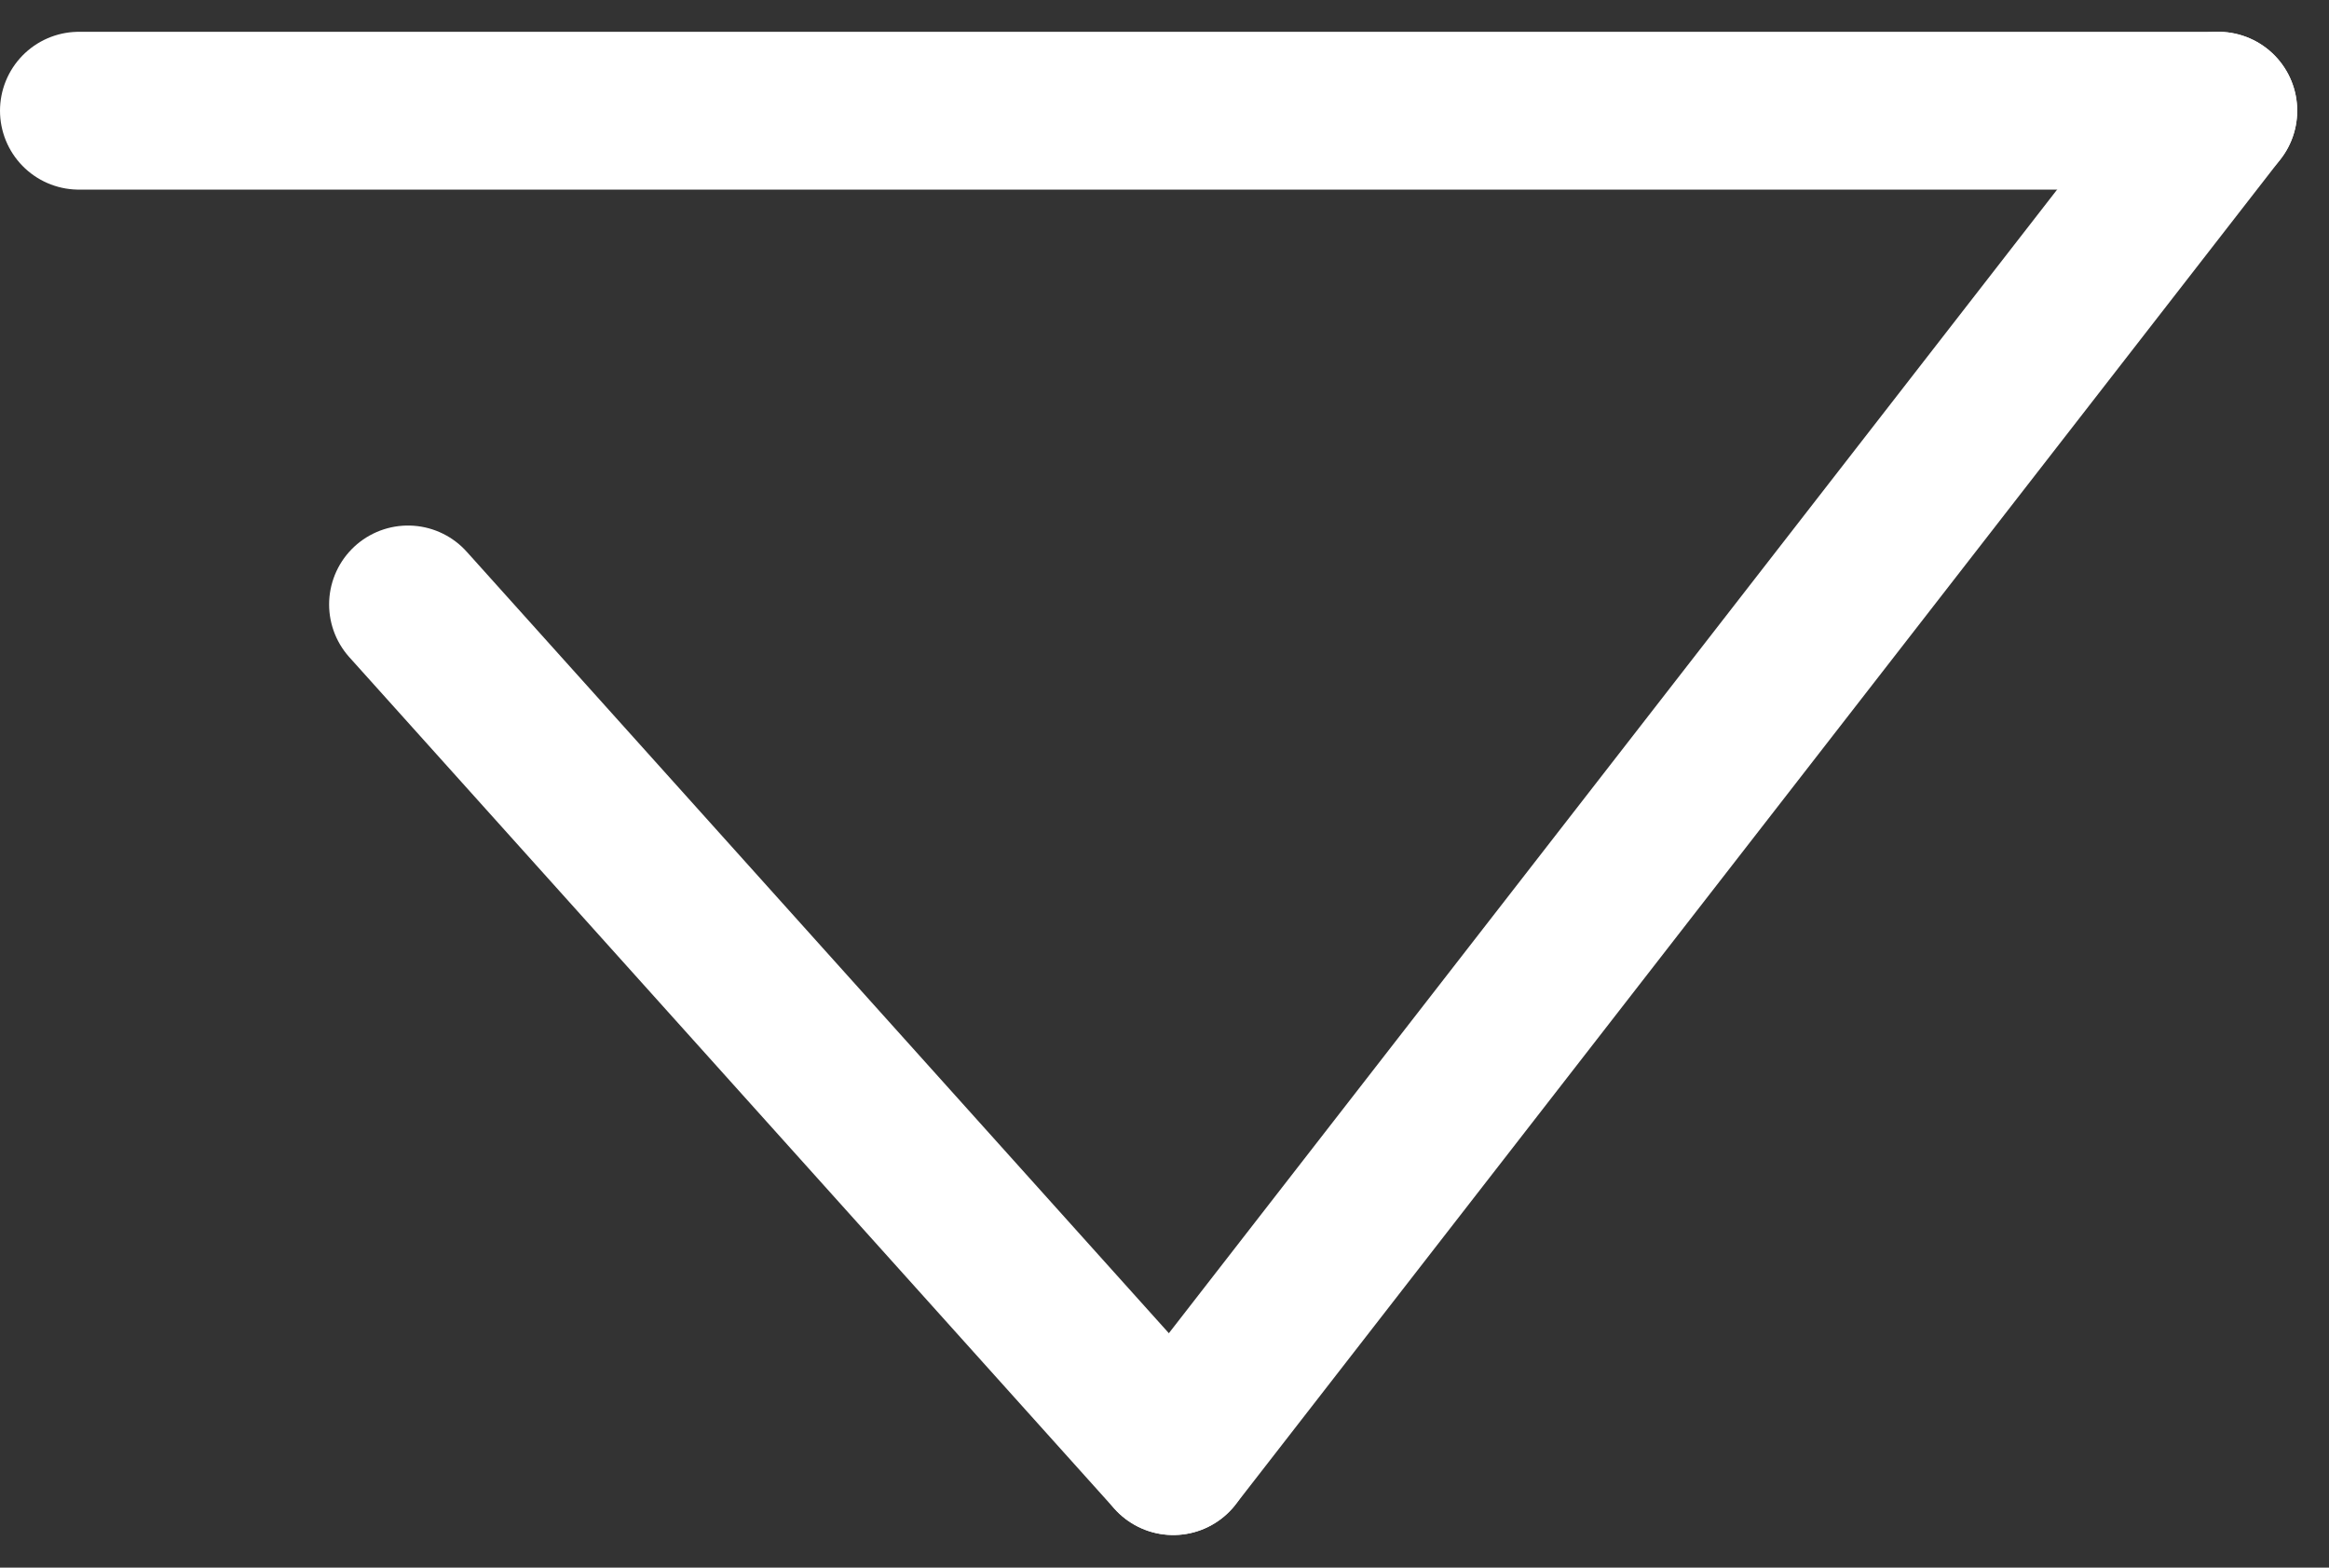 <svg xmlns="http://www.w3.org/2000/svg" width="29.517" height="19.866" viewBox="0 0 29.517 19.866">
  <rect x="0" y="0" width="29.517" height="19.866" fill="#333333" stroke="none"/>
  <g id="グループ_10" data-name="グループ 10" transform="translate(-643.5 -790.097)">
    <line id="線_80" data-name="線 80" x2="27.114" transform="translate(644.5 791.5)" fill="none" stroke="#fff" stroke-linecap="round" stroke-width="2"/>
    <line id="線_81" data-name="線 81" y1="17.05" x2="13.244" transform="translate(658.37 791.5)" fill="none" stroke="#fff" stroke-linecap="round" stroke-width="2"/>
    <line id="線_82" data-name="線 82" x1="9.698" y1="10.793" transform="translate(648.671 797.757)" fill="none" stroke="#fff" stroke-linecap="round" stroke-width="2"/>
  </g>
</svg>
